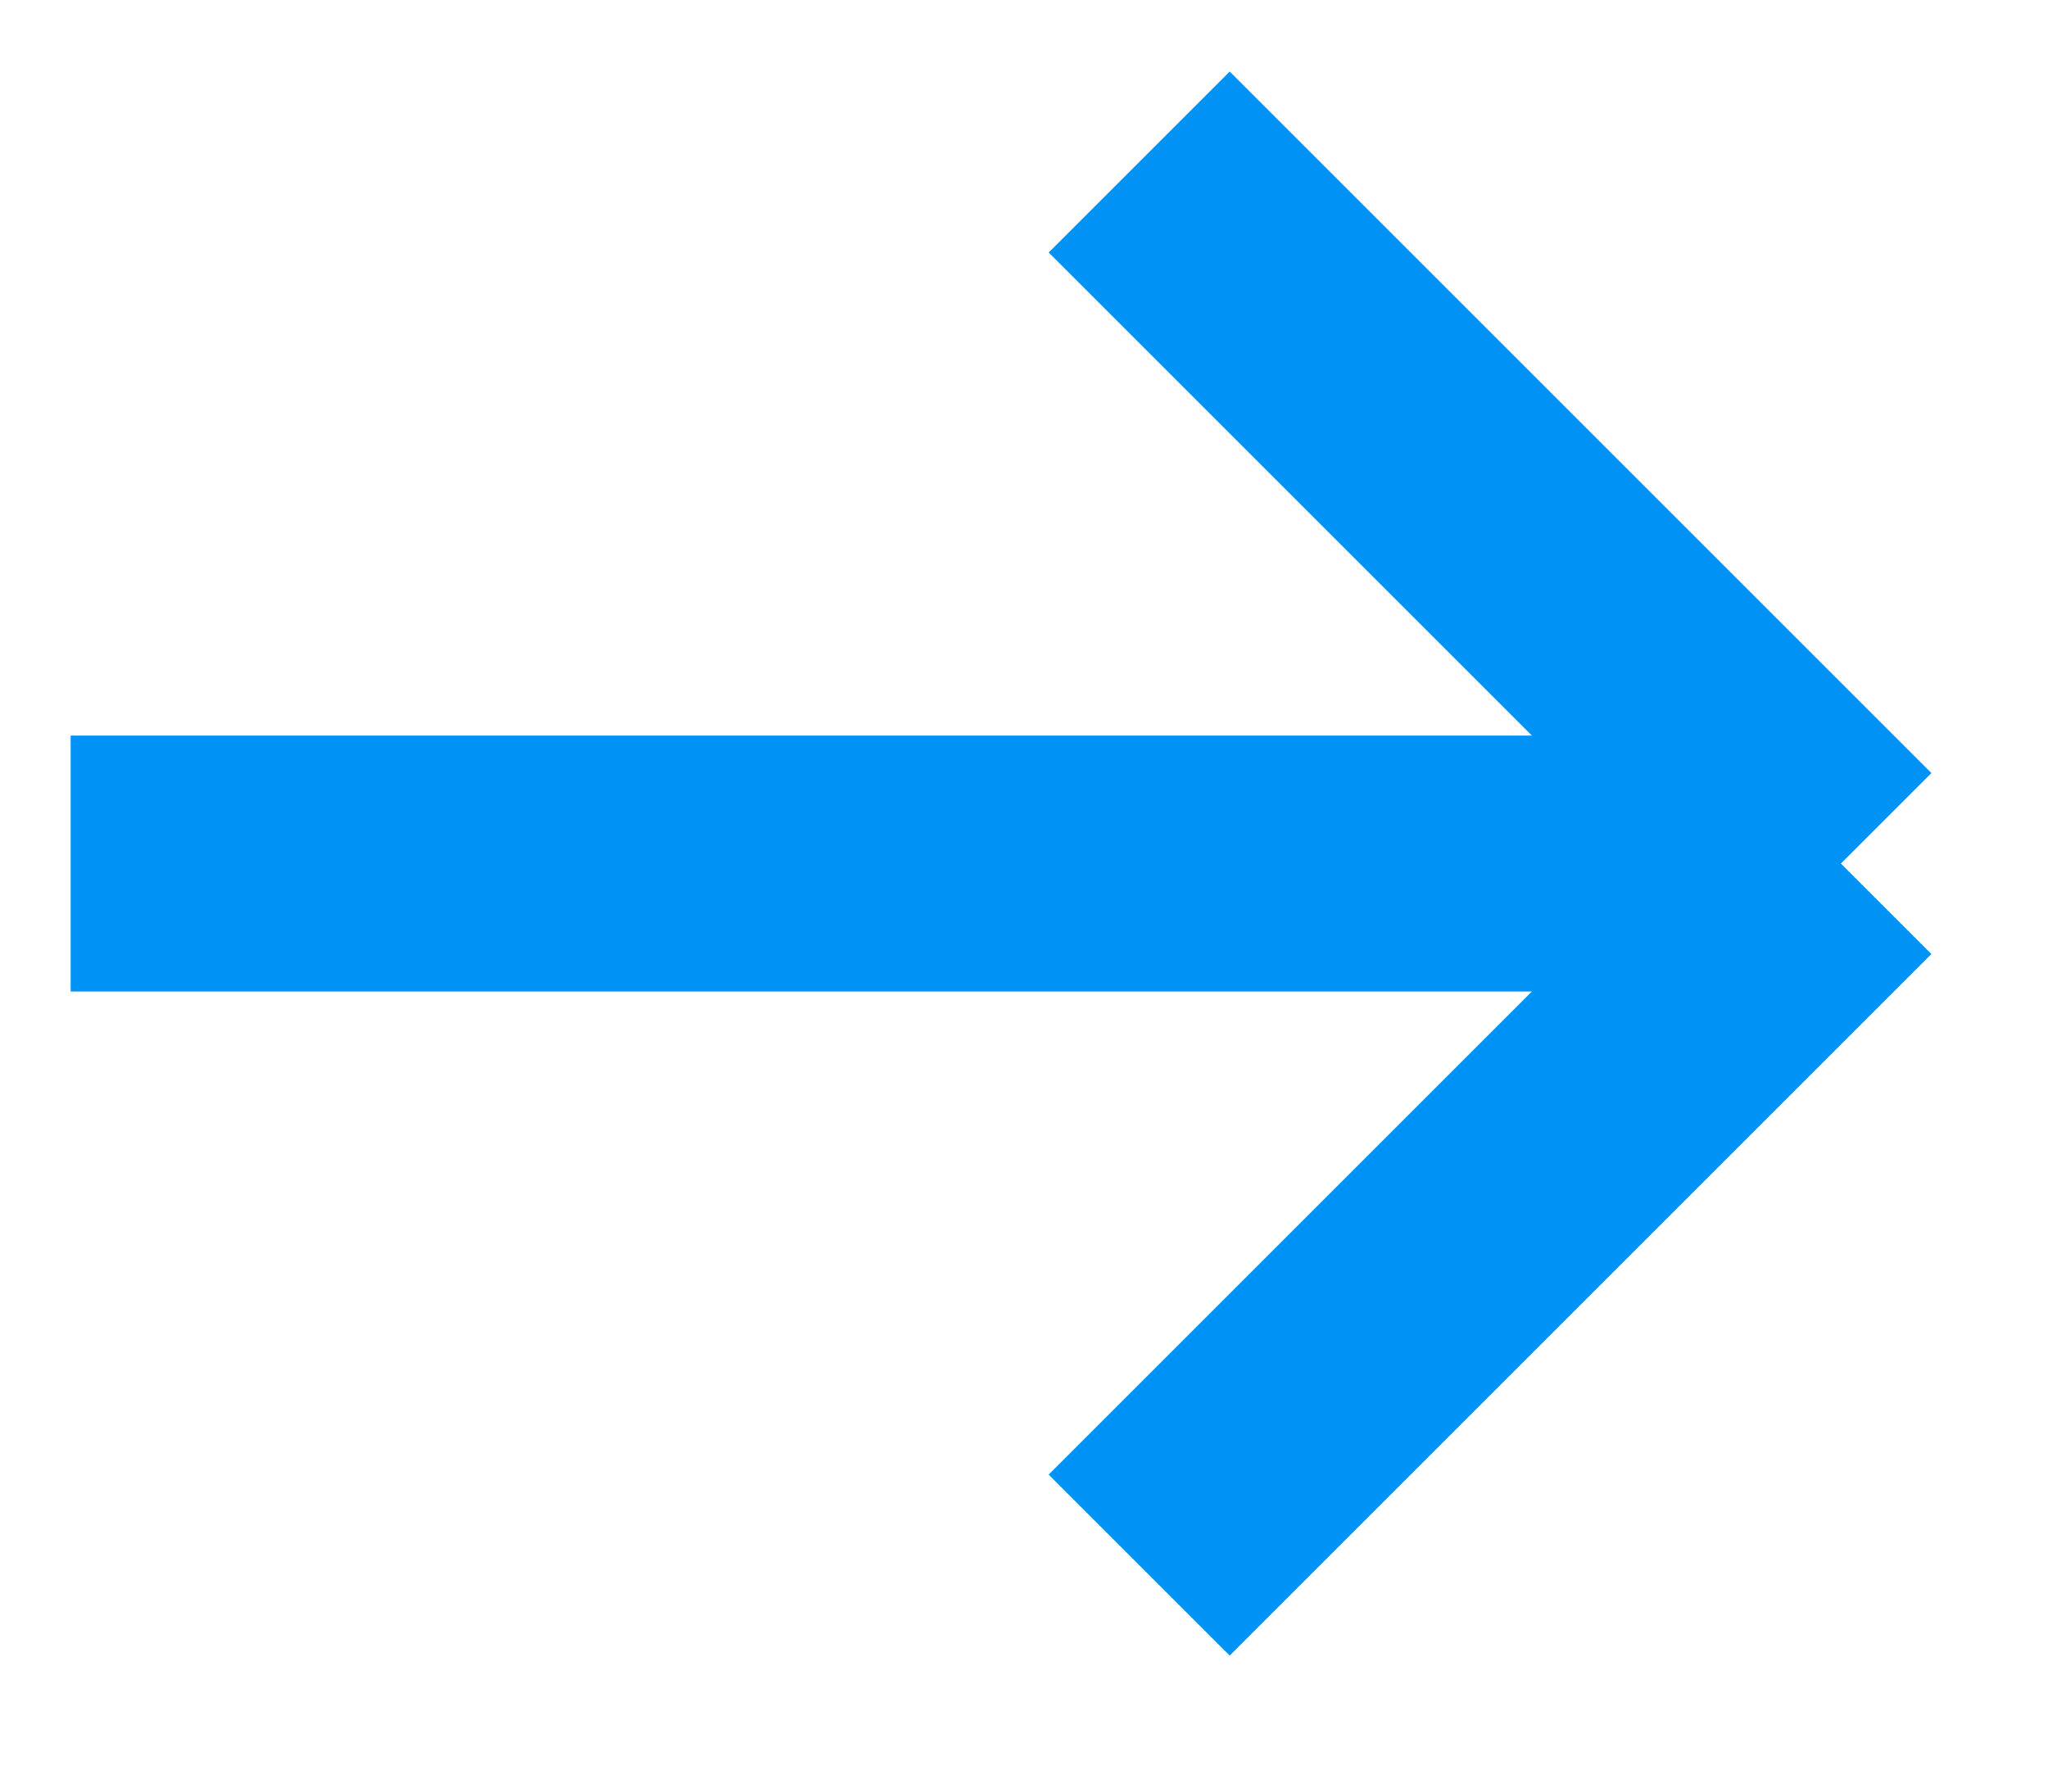 <?xml version="1.0" encoding="UTF-8"?> <svg xmlns="http://www.w3.org/2000/svg" width="8" height="7" viewBox="0 0 8 7" fill="none"><path d="M0.276 3.374H7.191M7.191 3.374L4.45 0.633M7.191 3.374L4.45 6.115" stroke="#0092F5"></path></svg> 